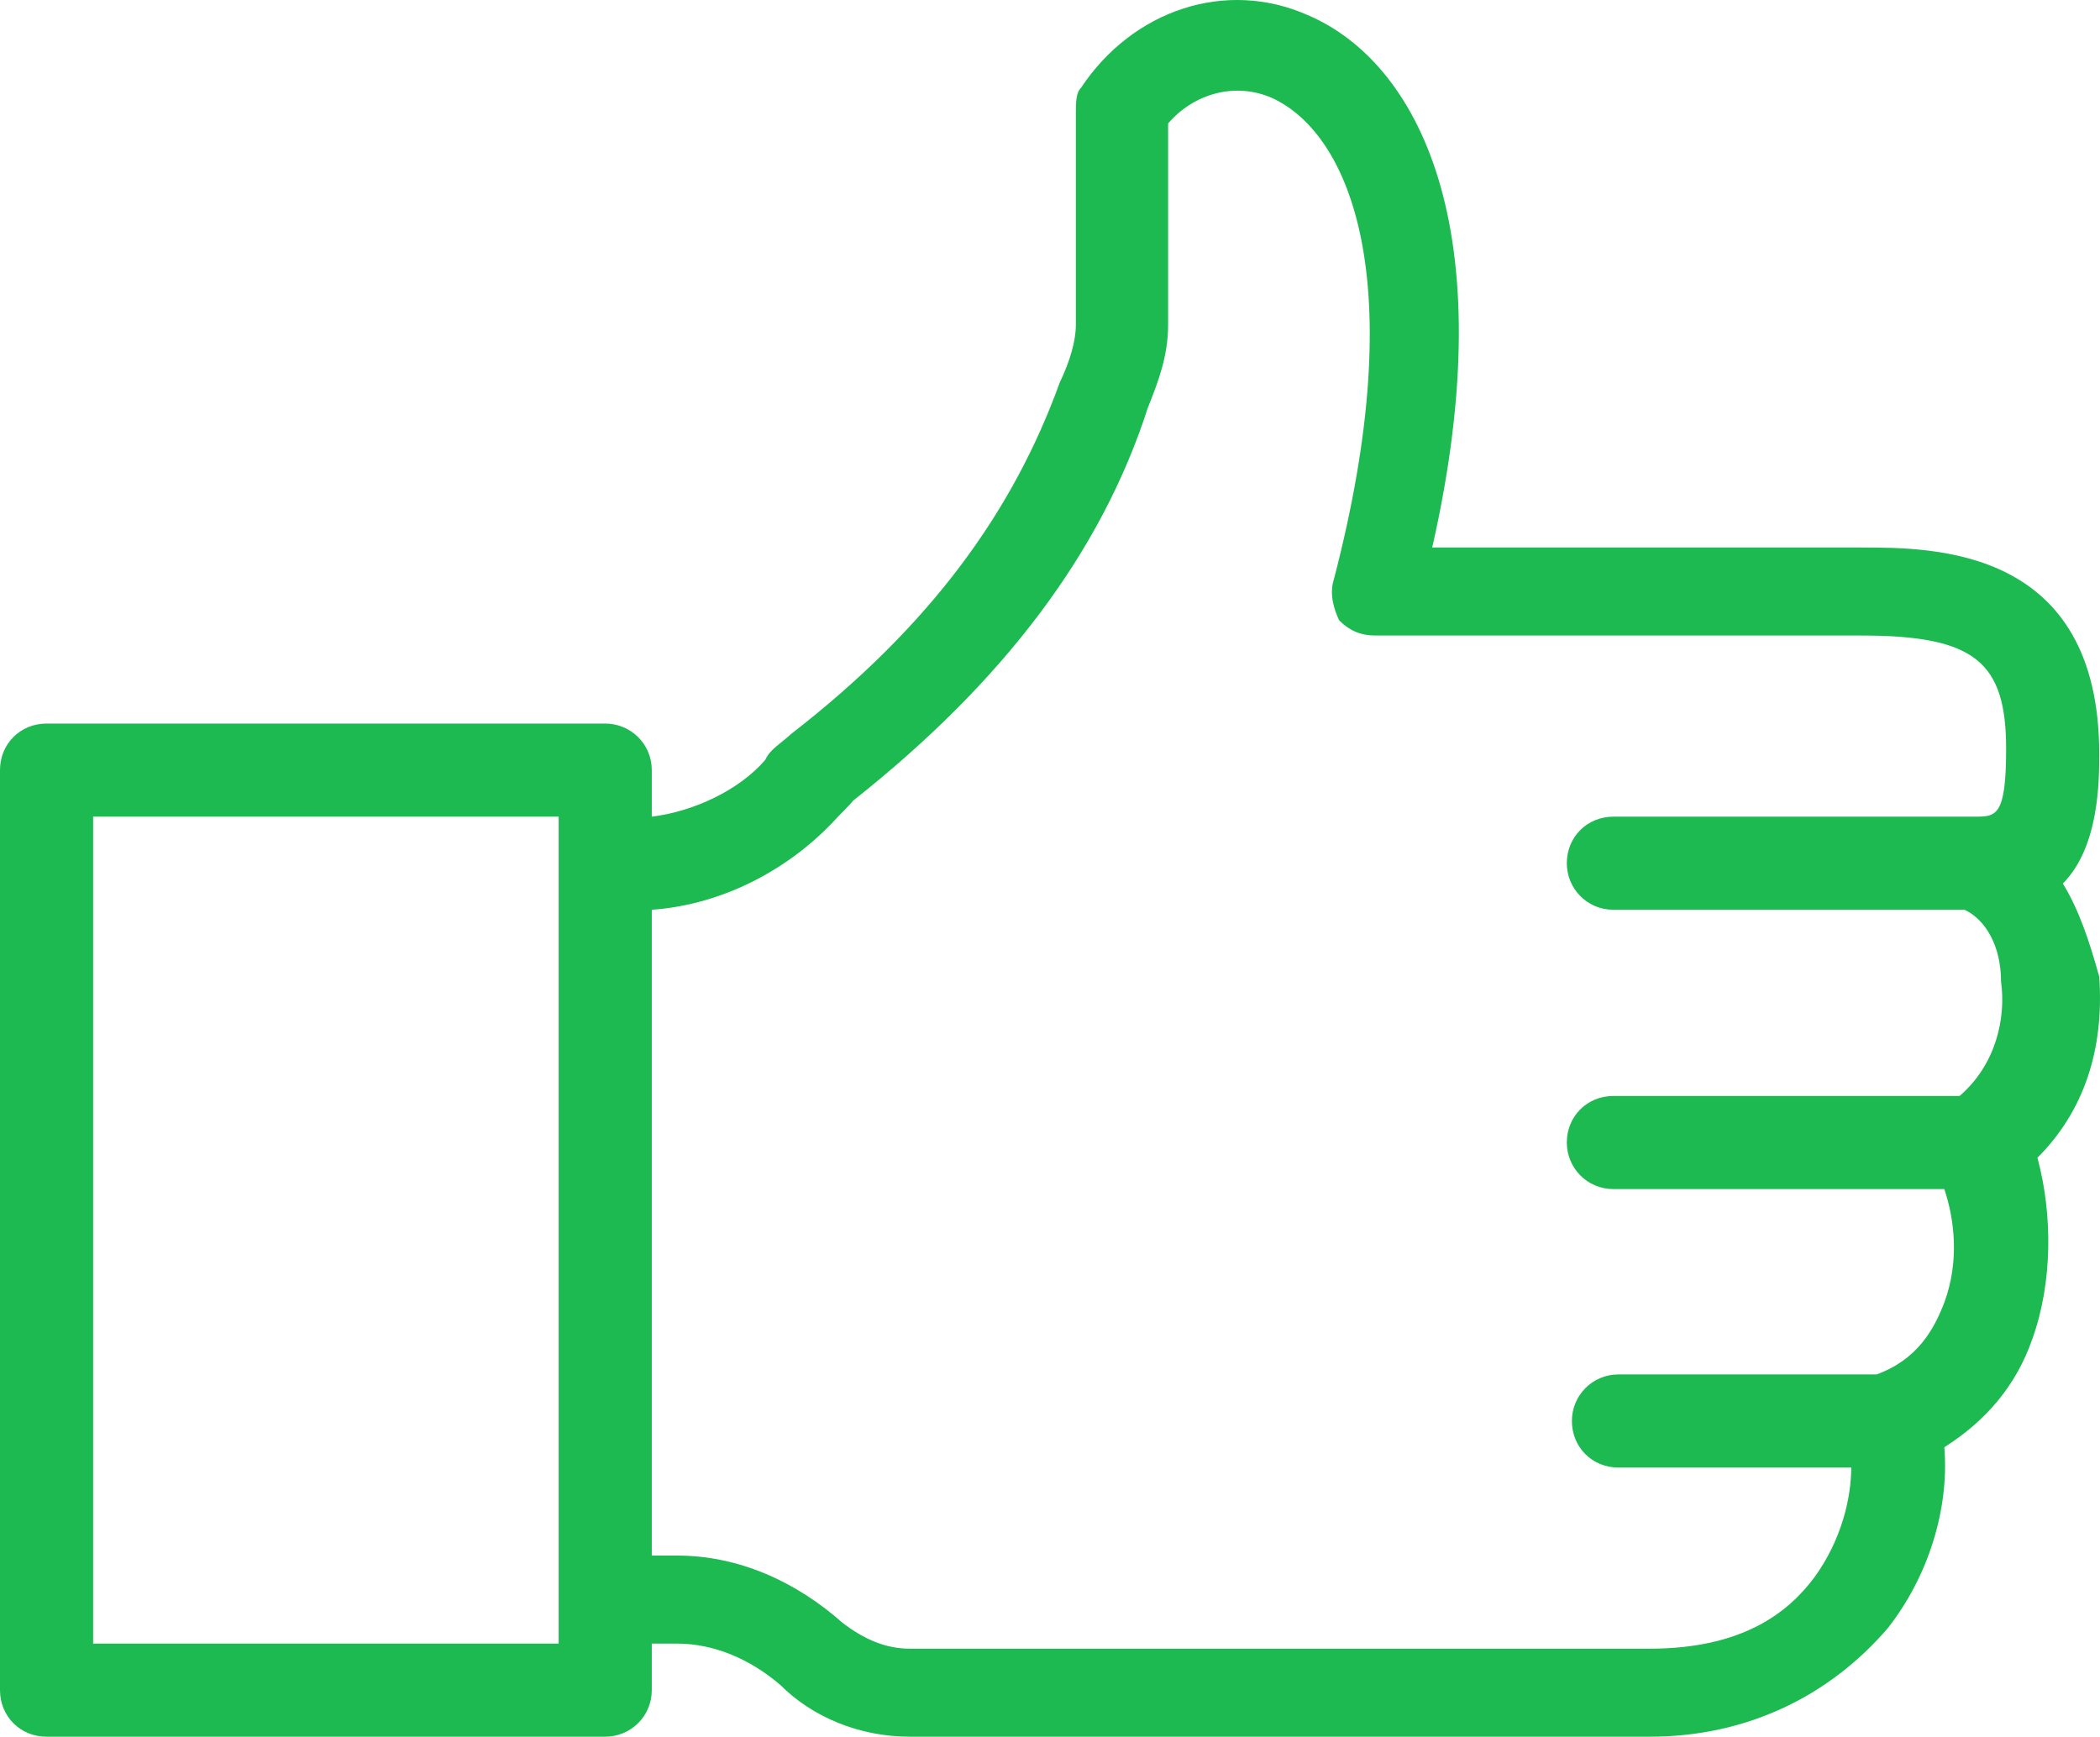 <?xml version="1.0" encoding="UTF-8"?> <!-- Creator: CorelDRAW --> <svg xmlns="http://www.w3.org/2000/svg" xmlns:xlink="http://www.w3.org/1999/xlink" xmlns:xodm="http://www.corel.com/coreldraw/odm/2003" xml:space="preserve" width="161.761mm" height="133.786mm" style="shape-rendering:geometricPrecision; text-rendering:geometricPrecision; image-rendering:optimizeQuality; fill-rule:evenodd; clip-rule:evenodd" viewBox="0 0 18250.47 15094.23"> <defs> <style type="text/css"> <![CDATA[ .fil0 {fill:#1DBA51} ]]> </style> </defs> <g id="Слой_x0020_1">  <g id="_2236177025680"> <path class="fil0" d="M17927.52 7678.99c316.33,-316.32 316.33,-897.48 316.33,-1125.53 0,-1794.95 -1434.51,-1794.95 -2067.15,-1794.95l-3729.7 0c632.66,-2788.08 -132.41,-4222.58 -1081.39,-4627.17 -713.56,-316.32 -1522.77,-44.14 -1971.51,632.65 -44.14,44.14 -44.14,132.42 -44.14,220.69l0 1839.1c0,139.77 -51.49,316.32 -139.77,500.24 -404.61,1118.17 -1118.18,2111.28 -2331.98,3052.9 -95.63,88.27 -183.91,132.41 -228.05,228.05 -228.05,264.83 -625.29,448.73 -985.75,492.87l0 -404.6c0,-228.05 -183.91,-404.61 -404.61,-404.61l-4855.21 0c-228.05,0 -404.61,176.56 -404.61,404.61l0 7996.4c0,228.05 176.56,404.6 404.61,404.6l4855.21 0c220.69,0 404.61,-176.55 404.61,-404.6l0 -404.61 220.68 0c316.33,0 632.66,132.42 897.49,360.47 272.19,272.19 676.78,448.73 1125.53,448.73l6429.48 0c853.35,0 1566.91,-360.46 2067.15,-941.61 353.1,-448.74 537.02,-1037.25 492.88,-1574.27 360.46,-228.05 625.29,-537.02 765.06,-941.61 176.56,-492.88 176.56,-1081.39 44.15,-1574.27 404.6,-404.6 581.15,-941.61 537.02,-1574.26 -88.28,-316.33 -176.56,-581.16 -316.33,-809.2l0 -0.01zm-13072.3 6606.04l-4046.02 0 0 -7187.19 4046.02 0 0 7187.19zm12042.41 -2964.62c-88.28,228.05 -228.05,492.87 -588.52,625.29l-2243.7 0c-228.05,0 -404.6,183.91 -404.6,404.6 0,228.05 176.55,404.61 404.6,404.61l2023.01 0c0,272.19 -88.28,632.65 -316.33,948.98 -228.04,308.97 -625.29,625.29 -1434.49,625.29l-6429.48 0c-220.69,0 -404.61,-88.27 -581.15,-220.69 -404.61,-360.46 -904.84,-588.51 -1441.86,-588.51l-220.68 0 0 -5612.93c625.29,-44.14 1213.8,-360.46 1618.4,-809.2 44.15,-44.14 88.28,-88.27 132.42,-139.77 1302.08,-1029.9 2155.42,-2155.42 2560.02,-3413.37 88.28,-220.68 176.56,-448.73 176.56,-720.92l0 -1750.83c228.05,-264.83 588.51,-360.46 904.83,-220.68 669.44,308.97 1213.81,1574.26 537.02,4178.43 -44.14,132.41 0,264.83 44.14,360.46 88.28,88.27 183.91,132.42 316.33,132.42l4222.56 0c985.76,0 1257.95,228.04 1257.95,985.75 0,588.51 -88.28,588.51 -272.19,588.51 0,0 0,0 0,0l-3141.19 0c-228.05,0 -404.6,176.56 -404.6,404.61 0,220.69 176.55,404.6 404.6,404.6l3052.9 0c183.91,88.28 316.32,316.33 316.32,625.3 44.15,316.32 -44.14,720.92 -360.46,993.11l-3008.76 0c-228.05,0 -404.6,176.56 -404.6,404.61 0,220.69 176.55,404.6 404.6,404.6l2876.35 0c88.27,264.83 132.41,625.3 0,985.76l0 0z"></path> </g> </g> </svg> 